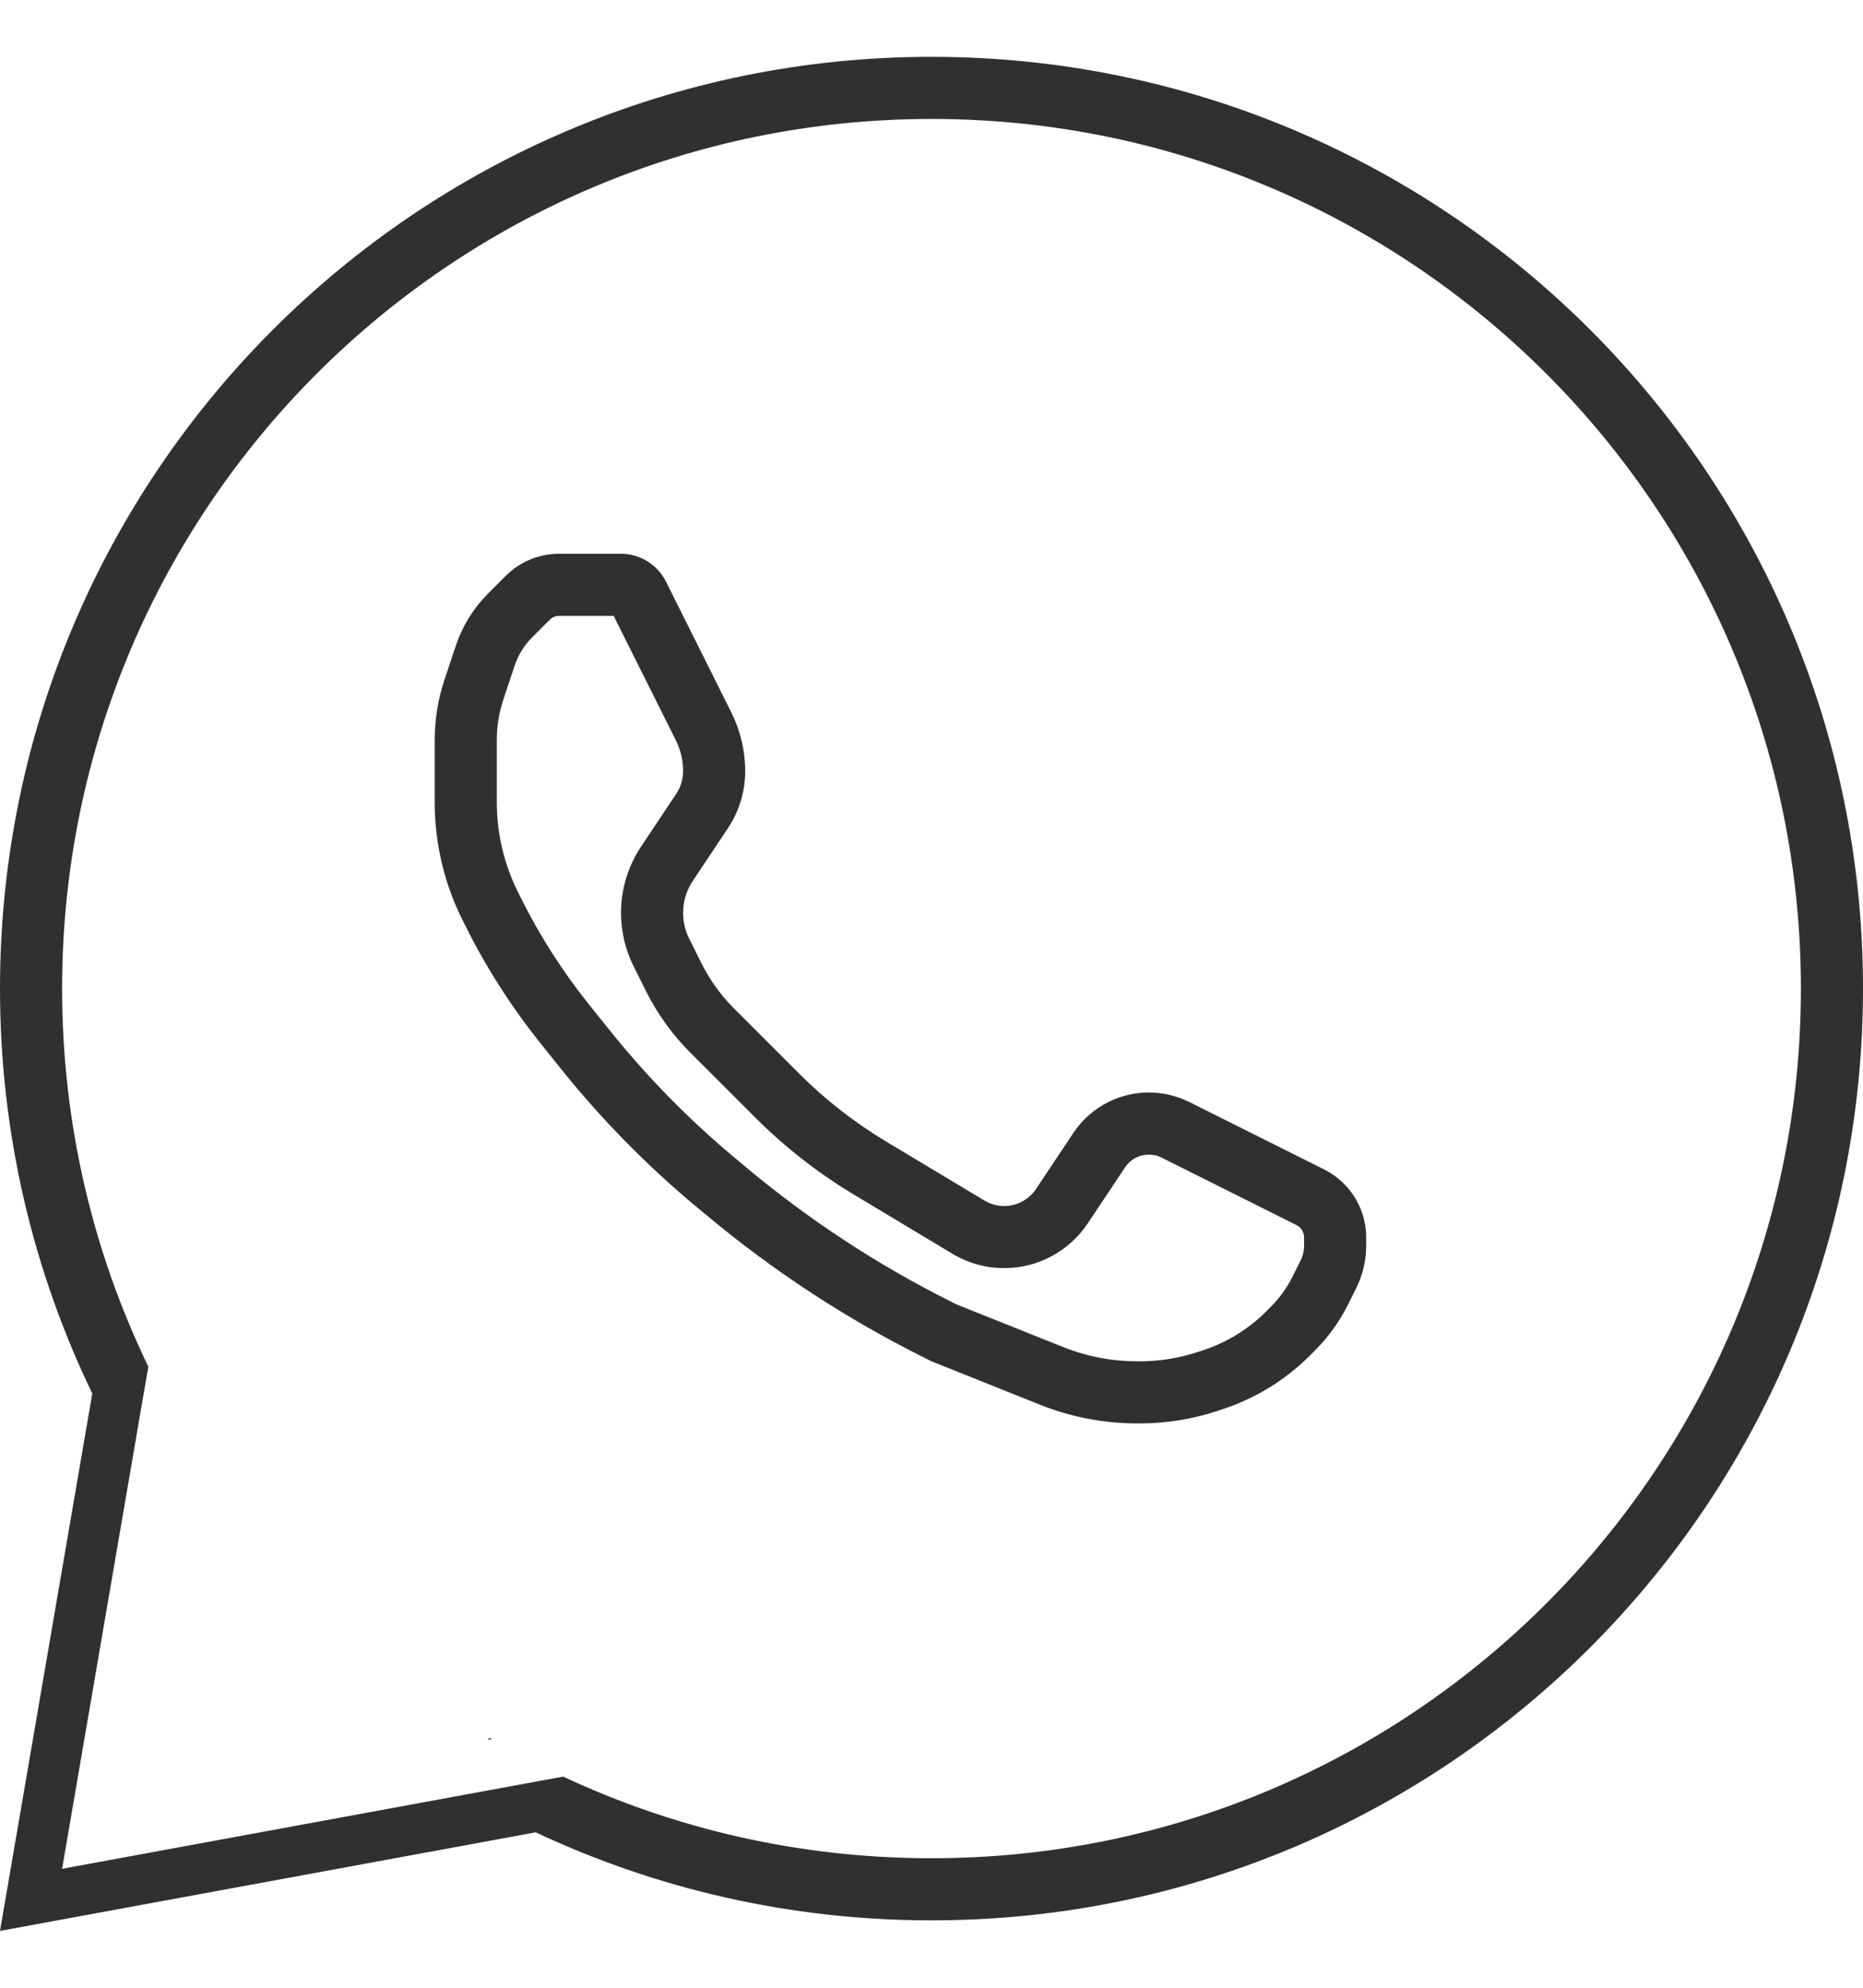 <?xml version="1.0" encoding="UTF-8"?> <svg xmlns="http://www.w3.org/2000/svg" width="30" height="32" viewBox="0 0 30 32" fill="none"> <path fill-rule="evenodd" clip-rule="evenodd" d="M15 29.915C22.732 29.915 29 23.647 29 15.915C29 8.183 22.732 1.915 15 1.915C7.268 1.915 1 8.183 1 15.915C1 18.096 1.499 20.161 2.389 22.002L2.267 22.706L2.114 23.598L1 30.085L7.475 28.894L8.305 28.741L9.069 28.601C10.87 29.444 12.88 29.915 15 29.915ZM0 15.915C0 18.251 0.534 20.462 1.486 22.433L0 31.085L8.627 29.498C10.561 30.407 12.721 30.915 15 30.915C23.284 30.915 30 24.2 30 15.915C30 7.631 23.284 0.915 15 0.915C6.716 0.915 0 7.631 0 15.915ZM7.85 28.009L7.92 27.996L7.886 27.976C7.874 27.987 7.862 27.998 7.85 28.009ZM9 9.915H9.882L10.882 11.915C10.96 12.07 11 12.242 11 12.415C11 12.544 10.962 12.67 10.891 12.777L10.324 13.627C10.113 13.944 10 14.316 10 14.696C10 14.995 10.07 15.291 10.204 15.558L10.402 15.955C10.585 16.321 10.826 16.655 11.115 16.945L11.793 17.622L12.159 17.988C12.638 18.467 13.174 18.886 13.755 19.234L15.339 20.185C15.59 20.336 15.878 20.415 16.171 20.415C16.711 20.415 17.215 20.145 17.515 19.696L18.117 18.793C18.161 18.726 18.222 18.672 18.294 18.636C18.424 18.572 18.576 18.572 18.706 18.636L20.875 19.721C20.896 19.732 20.916 19.746 20.934 19.763C20.976 19.806 21 19.863 21 19.923V20.052C21 20.136 20.981 20.218 20.943 20.293L20.809 20.561C20.722 20.734 20.608 20.893 20.471 21.03L20.386 21.116C20.106 21.395 19.764 21.606 19.389 21.732L19.295 21.763C18.992 21.864 18.675 21.915 18.356 21.915H18.314C17.904 21.915 17.497 21.837 17.116 21.684L15.41 21.002L15.315 20.955C14.143 20.369 13.043 19.649 12.036 18.81L11.841 18.647C11.094 18.025 10.412 17.329 9.805 16.57L9.479 16.164C9.059 15.638 8.695 15.07 8.394 14.468L8.342 14.363C8.117 13.913 8 13.418 8 12.915V11.915C8 11.692 8.036 11.469 8.107 11.257L8.286 10.719C8.344 10.546 8.441 10.388 8.57 10.259L8.854 9.976C8.892 9.937 8.945 9.915 9 9.915ZM21.704 21.008L21.838 20.74C21.944 20.526 22 20.291 22 20.052V19.923C22 19.598 21.871 19.286 21.641 19.056C21.547 18.963 21.44 18.885 21.322 18.826L19.153 17.742C18.742 17.536 18.258 17.536 17.847 17.742C17.62 17.855 17.426 18.026 17.285 18.238L16.683 19.141C16.569 19.312 16.376 19.415 16.171 19.415C16.059 19.415 15.95 19.385 15.854 19.328L14.269 18.377C13.758 18.07 13.287 17.702 12.866 17.281L12.5 16.915L11.822 16.237C11.609 16.024 11.431 15.778 11.296 15.508L11.098 15.111C11.034 14.982 11 14.84 11 14.696C11 14.513 11.054 14.334 11.156 14.181L11.723 13.331C11.903 13.06 12 12.741 12 12.415C12 12.086 11.923 11.762 11.776 11.468L10.724 9.363C10.587 9.088 10.306 8.915 10 8.915H9C8.68 8.915 8.373 9.042 8.146 9.269L7.863 9.552C7.624 9.791 7.444 10.082 7.338 10.402L7.158 10.941C7.053 11.255 7 11.584 7 11.915V12.915C7 13.573 7.153 14.222 7.447 14.81L7.5 14.915C7.832 15.58 8.234 16.208 8.698 16.788L9.024 17.195C9.673 18.006 10.402 18.75 11.2 19.416L11.396 19.578C12.462 20.467 13.627 21.229 14.868 21.849L15 21.915L16.744 22.613C17.244 22.813 17.776 22.915 18.314 22.915H18.356C18.782 22.915 19.206 22.846 19.611 22.712L19.705 22.68C20.228 22.506 20.703 22.212 21.093 21.823L21.178 21.737C21.391 21.524 21.569 21.278 21.704 21.008Z" fill="#303030"></path> </svg> 